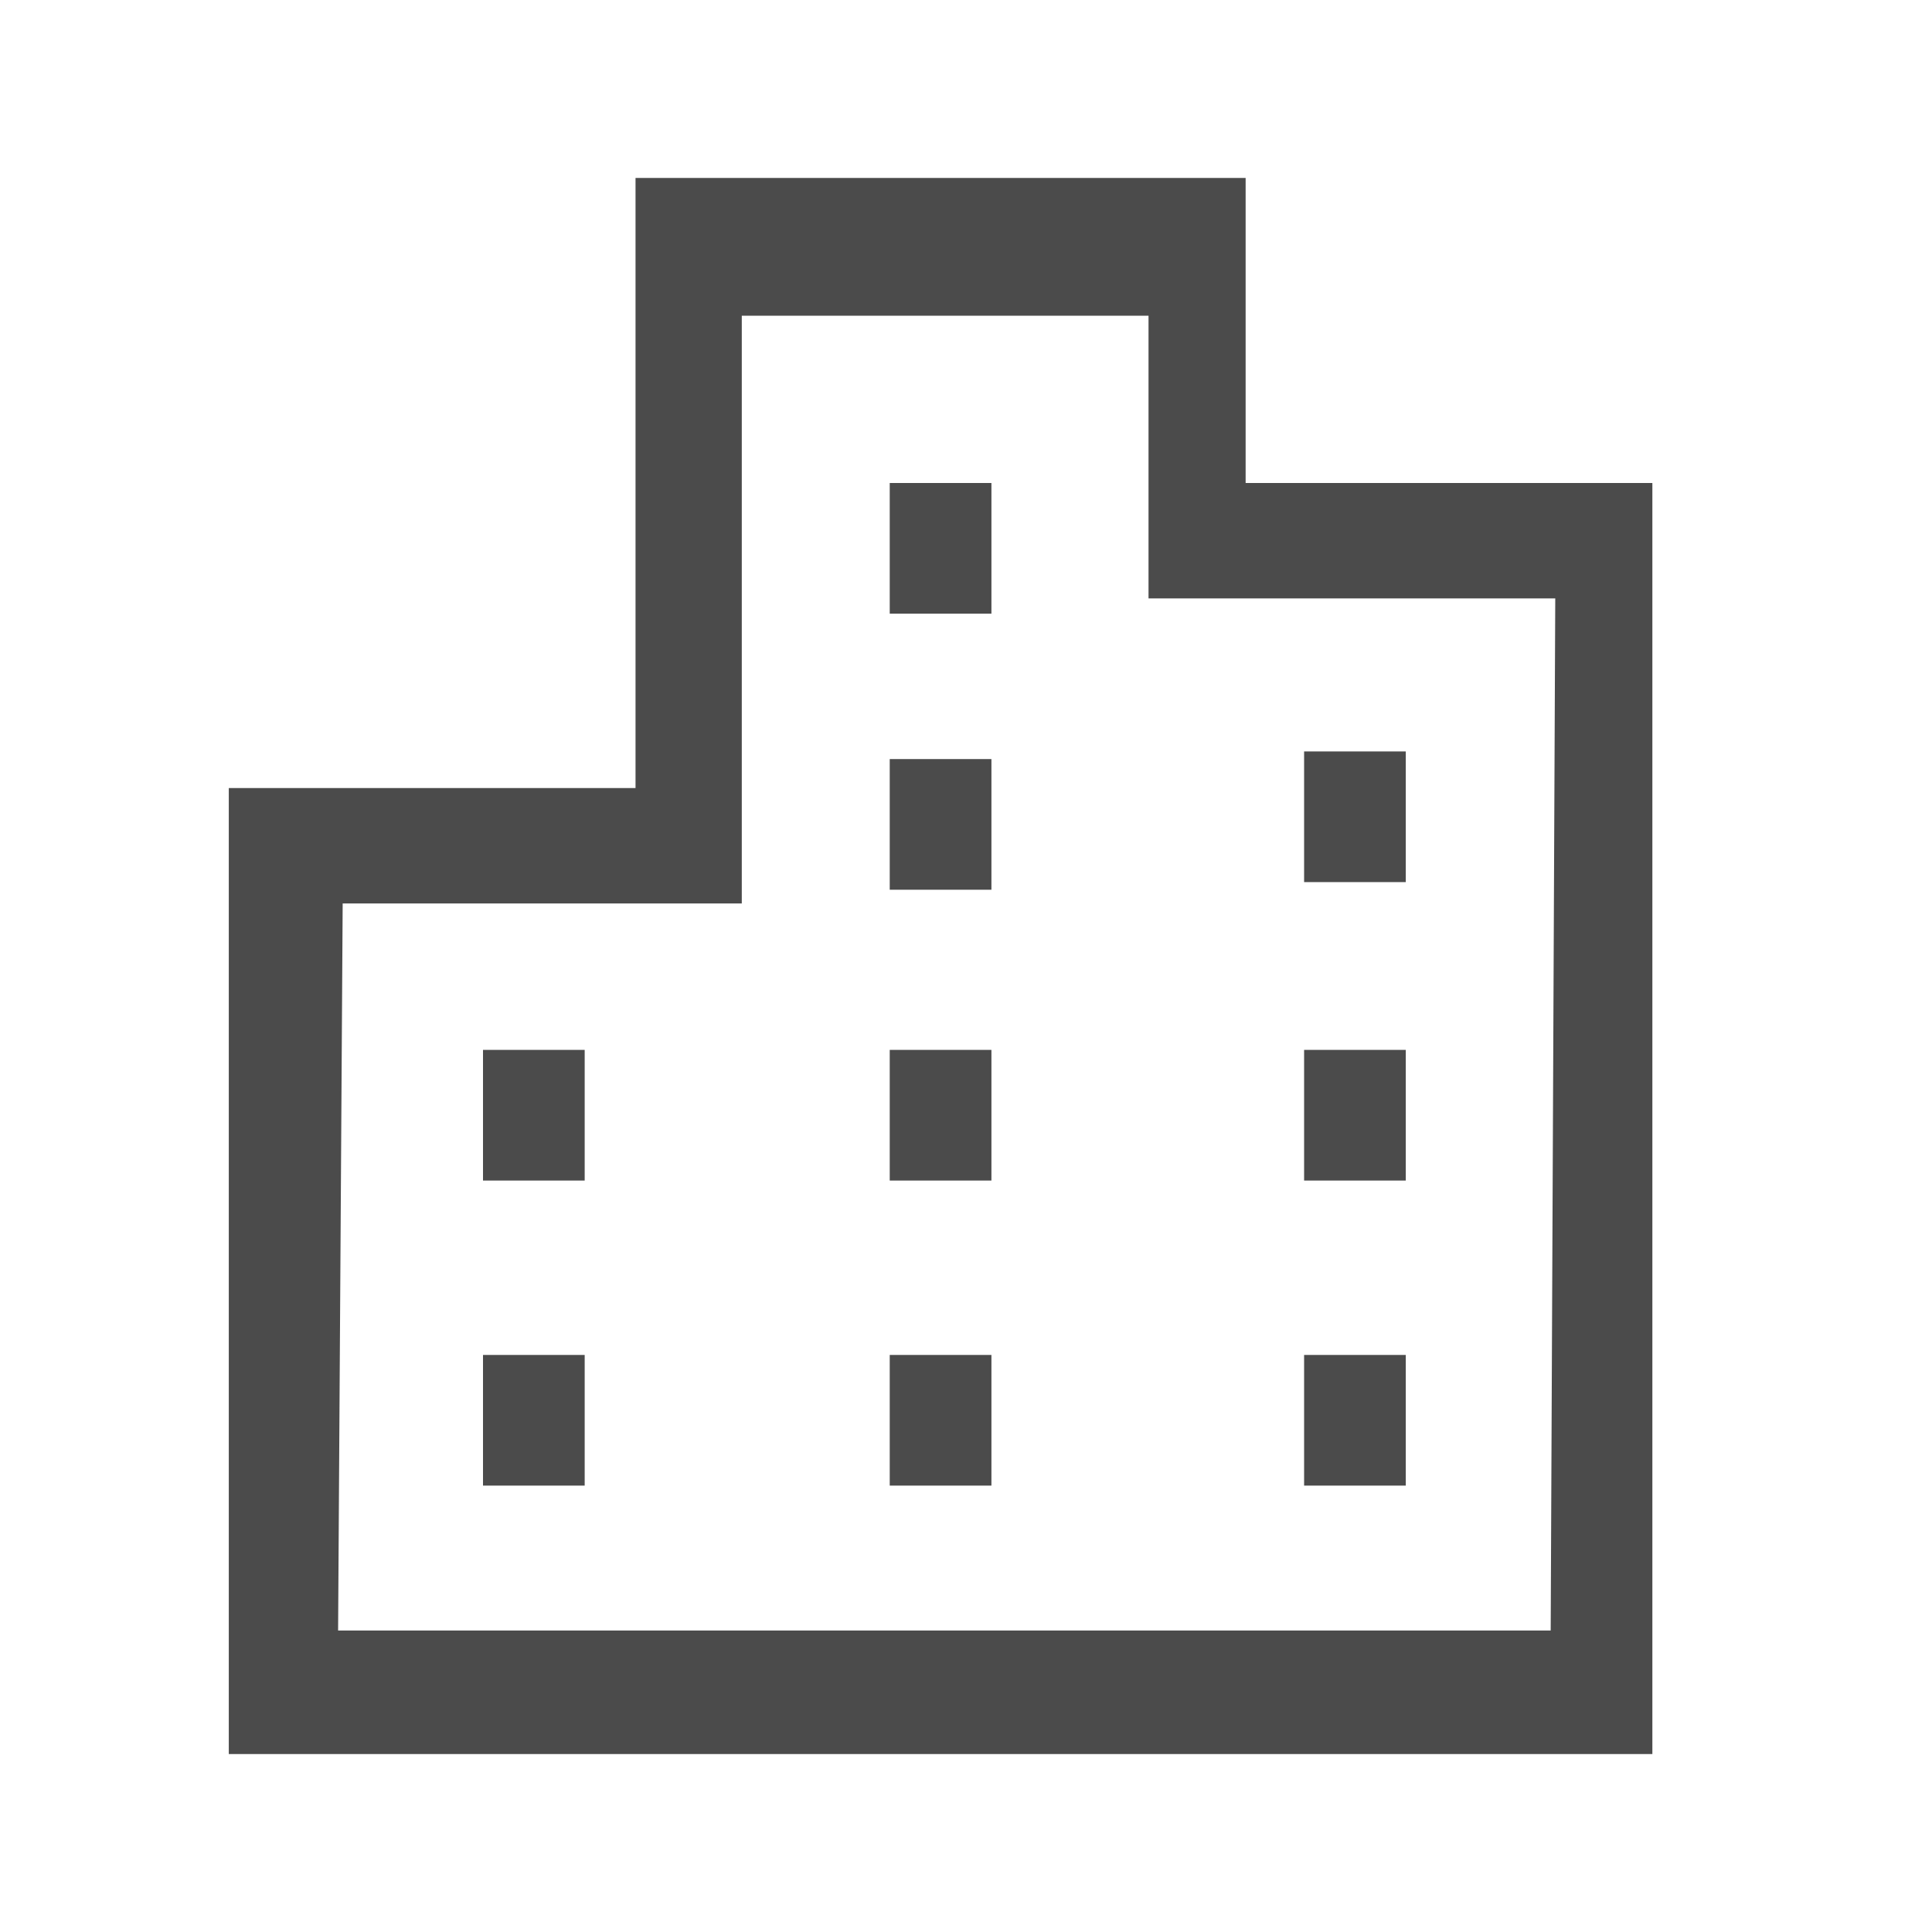 <svg xmlns="http://www.w3.org/2000/svg" viewBox="0 0 38 38"><defs><style>.cls-1{fill:#4b4b4b;}</style></defs><g id="レイヤー_1" data-name="レイヤー 1"><path class="cls-1" d="M24.5,9.5v-6h-12v12h-8v19h28V9.5Zm6,22.57H6.65l.09-14.3h7.85V6.21h8v5.56h8Z"/><rect class="cls-1" x="17.5" y="9.5" width="2" height="2.57"/><rect class="cls-1" x="17.5" y="14.93" width="2" height="2.57"/><rect class="cls-1" x="17.5" y="20.65" width="2" height="2.57"/><rect class="cls-1" x="17.5" y="26.65" width="2" height="2.57"/><rect class="cls-1" x="25.65" y="14.78" width="2" height="2.57"/><rect class="cls-1" x="25.65" y="20.65" width="2" height="2.57"/><rect class="cls-1" x="25.65" y="26.65" width="2" height="2.57"/><rect class="cls-1" x="9.5" y="20.65" width="2" height="2.57"/><rect class="cls-1" x="9.5" y="26.65" width="2" height="2.57"/></g></svg>